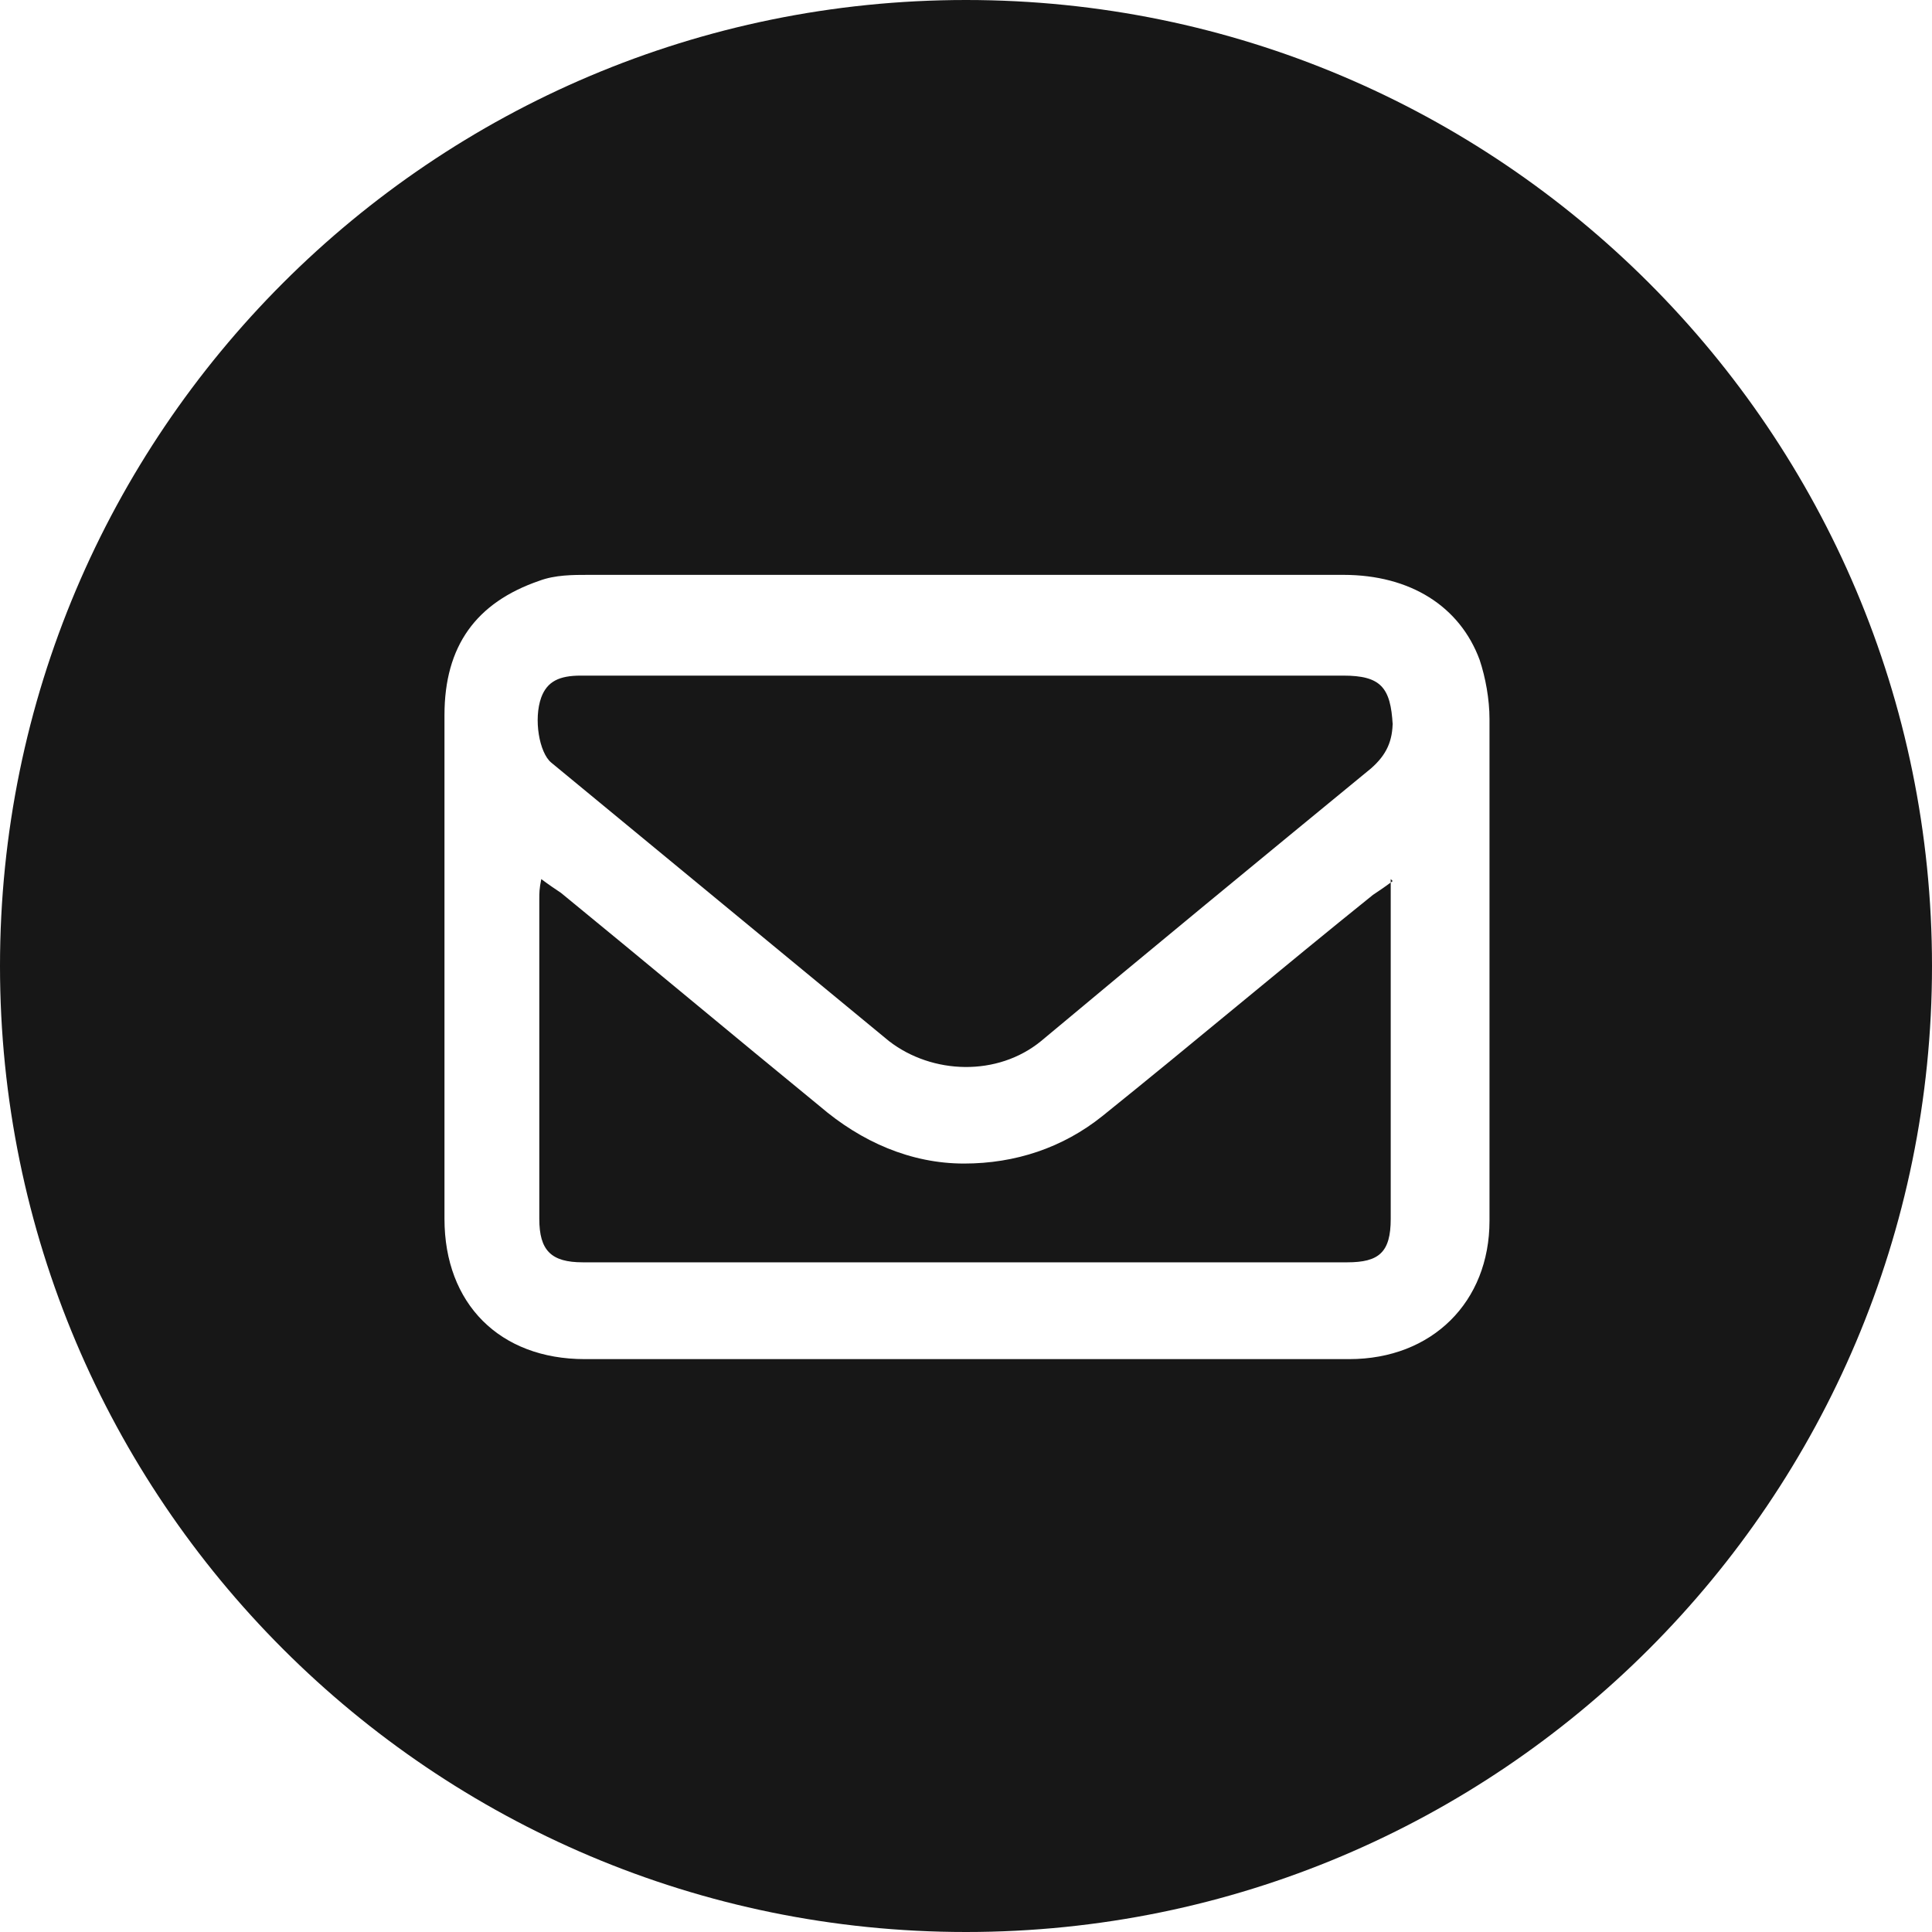 <?xml version="1.0" encoding="UTF-8"?>
<svg xmlns="http://www.w3.org/2000/svg" version="1.1" viewBox="0 0 97.8 97.8">
  <defs>
    <style>
      .cls-1 {
        fill: #171717;
      }
    </style>
  </defs>
  <!-- Generator: Adobe Illustrator 28.7.2, SVG Export Plug-In . SVG Version: 1.2.0 Build 154)  -->
  <g>
    <g id="Layer_1">
      <path class="cls-1" d="M70.4,44.5c0,.5,0,.7,0,1,0,5.4,0,10.8,0,16.2,0,1.7-.6,2.2-2.2,2.2H29.5c-1.6,0-2.2-.6-2.2-2.2,0-5.4,0-10.8,0-16.2,0-.3,0-.5.1-1,.4.3.7.5,1,.7,4.4,3.6,8.7,7.2,13.1,10.8,2.1,1.8,4.6,2.9,7.3,2.9,2.6,0,5-.8,7-2.4,4.6-3.7,9.1-7.5,13.7-11.2.3-.2.6-.4,1-.7h0Z"/>
      <path class="cls-1" d="M70.5,36.5c0,1-.3,1.7-1.1,2.4-5.6,4.6-11.2,9.2-16.7,13.8-2.2,1.8-5.5,1.7-7.7,0-5.7-4.7-11.4-9.4-17.1-14.1-.6-.5-.9-2.2-.5-3.3.3-.8.9-1.1,2-1.1,6.5,0,13,0,19.5,0h19.1c1.9,0,2.4.6,2.5,2.5Z"/>
      <path class="cls-1" d="M48.9,0C21.9,0,0,21.9,0,48.9s21.9,48.9,48.9,48.9,48.9-21.9,48.9-48.9S75.9,0,48.9,0ZM75.4,61.8c0,4.1-2.9,7-7.1,7H29.6c-4.3,0-7.1-2.8-7.1-7.1,0-8.5,0-17,0-25.5,0-3.5,1.6-5.7,4.8-6.8.8-.3,1.7-.3,2.5-.3,12.7,0,25.5,0,38.2,0,3.4,0,5.9,1.6,6.9,4.3.3.9.5,2,.5,3,0,8.5,0,17,0,25.4h0Z"/>
    </g>
  </g>
</svg>